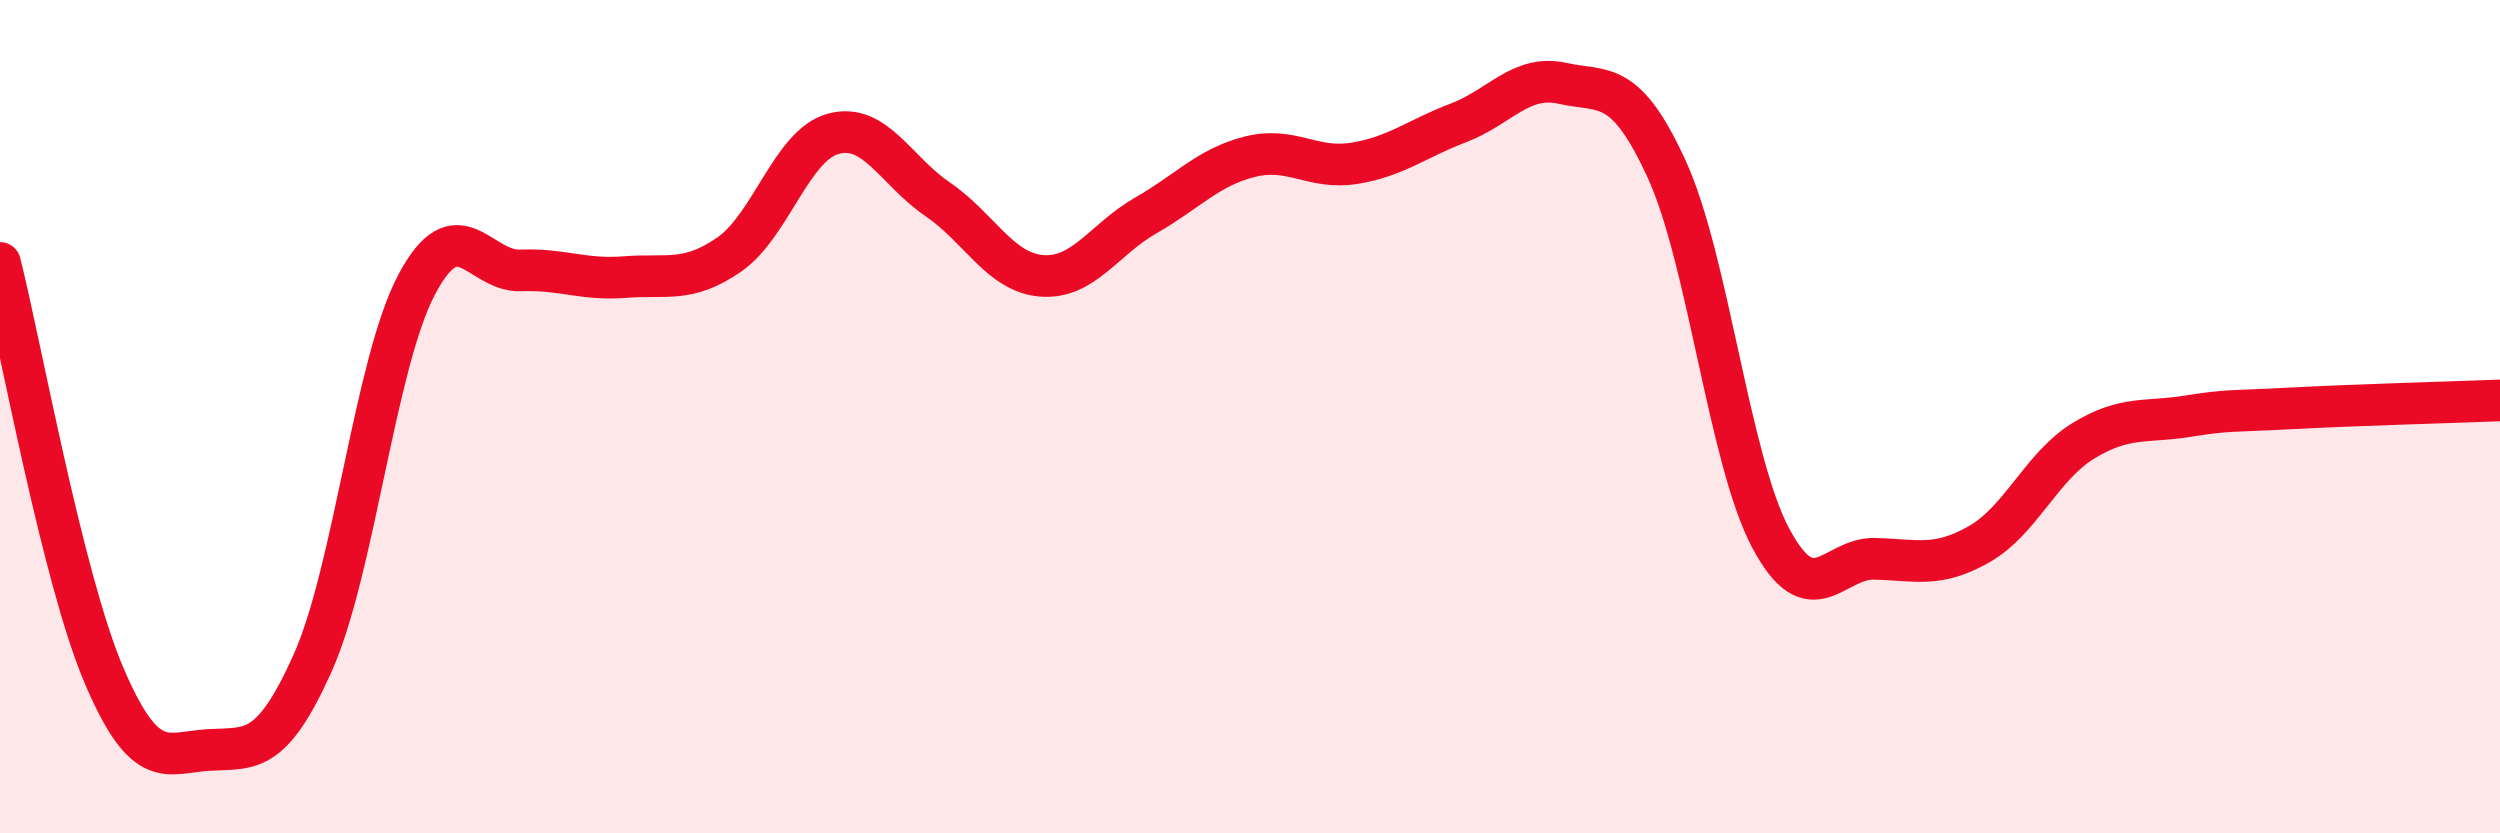 
    <svg width="60" height="20" viewBox="0 0 60 20" xmlns="http://www.w3.org/2000/svg">
      <path
        d="M 0,6.31 C 0.5,8.29 1.5,13.88 2.5,16.22 C 3.5,18.56 4,18.06 5,18 C 6,17.94 6.5,18.15 7.5,15.92 C 8.5,13.69 9,8.72 10,6.83 C 11,4.94 11.5,6.53 12.5,6.49 C 13.5,6.45 14,6.73 15,6.65 C 16,6.57 16.5,6.8 17.5,6.11 C 18.5,5.42 19,3.48 20,3.21 C 21,2.94 21.5,4.1 22.5,4.78 C 23.5,5.46 24,6.54 25,6.62 C 26,6.7 26.5,5.74 27.5,5.17 C 28.5,4.6 29,4.01 30,3.76 C 31,3.51 31.5,4.08 32.5,3.92 C 33.5,3.76 34,3.33 35,2.95 C 36,2.57 36.5,1.78 37.5,2 C 38.5,2.22 39,1.88 40,4.06 C 41,6.24 41.5,11.05 42.5,12.92 C 43.5,14.79 44,13.38 45,13.41 C 46,13.44 46.5,13.63 47.5,13.06 C 48.5,12.49 49,11.19 50,10.58 C 51,9.97 51.5,10.15 52.5,9.99 C 53.5,9.83 53.5,9.88 55,9.8 C 56.5,9.72 59,9.65 60,9.61L60 20L0 20Z"
        fill="#EB0A25"
        opacity="0.1"
        stroke-linecap="round"
        stroke-linejoin="round"
      />
      <path
        d="M 0,6.31 C 0.5,8.29 1.5,13.88 2.5,16.22 C 3.5,18.56 4,18.06 5,18 C 6,17.94 6.5,18.15 7.5,15.92 C 8.5,13.69 9,8.72 10,6.83 C 11,4.94 11.5,6.53 12.5,6.49 C 13.5,6.45 14,6.73 15,6.65 C 16,6.57 16.5,6.8 17.5,6.11 C 18.5,5.42 19,3.48 20,3.21 C 21,2.94 21.5,4.1 22.5,4.78 C 23.5,5.46 24,6.54 25,6.62 C 26,6.7 26.5,5.74 27.5,5.17 C 28.5,4.6 29,4.01 30,3.76 C 31,3.51 31.5,4.08 32.5,3.92 C 33.5,3.76 34,3.33 35,2.95 C 36,2.57 36.5,1.78 37.5,2 C 38.5,2.22 39,1.88 40,4.06 C 41,6.24 41.5,11.05 42.5,12.92 C 43.5,14.79 44,13.38 45,13.41 C 46,13.44 46.5,13.63 47.5,13.06 C 48.5,12.49 49,11.19 50,10.58 C 51,9.97 51.5,10.15 52.5,9.99 C 53.5,9.83 53.5,9.88 55,9.8 C 56.5,9.72 59,9.65 60,9.61"
        stroke="#EB0A25"
        stroke-width="1"
        fill="none"
        stroke-linecap="round"
        stroke-linejoin="round"
      />
    </svg>
  